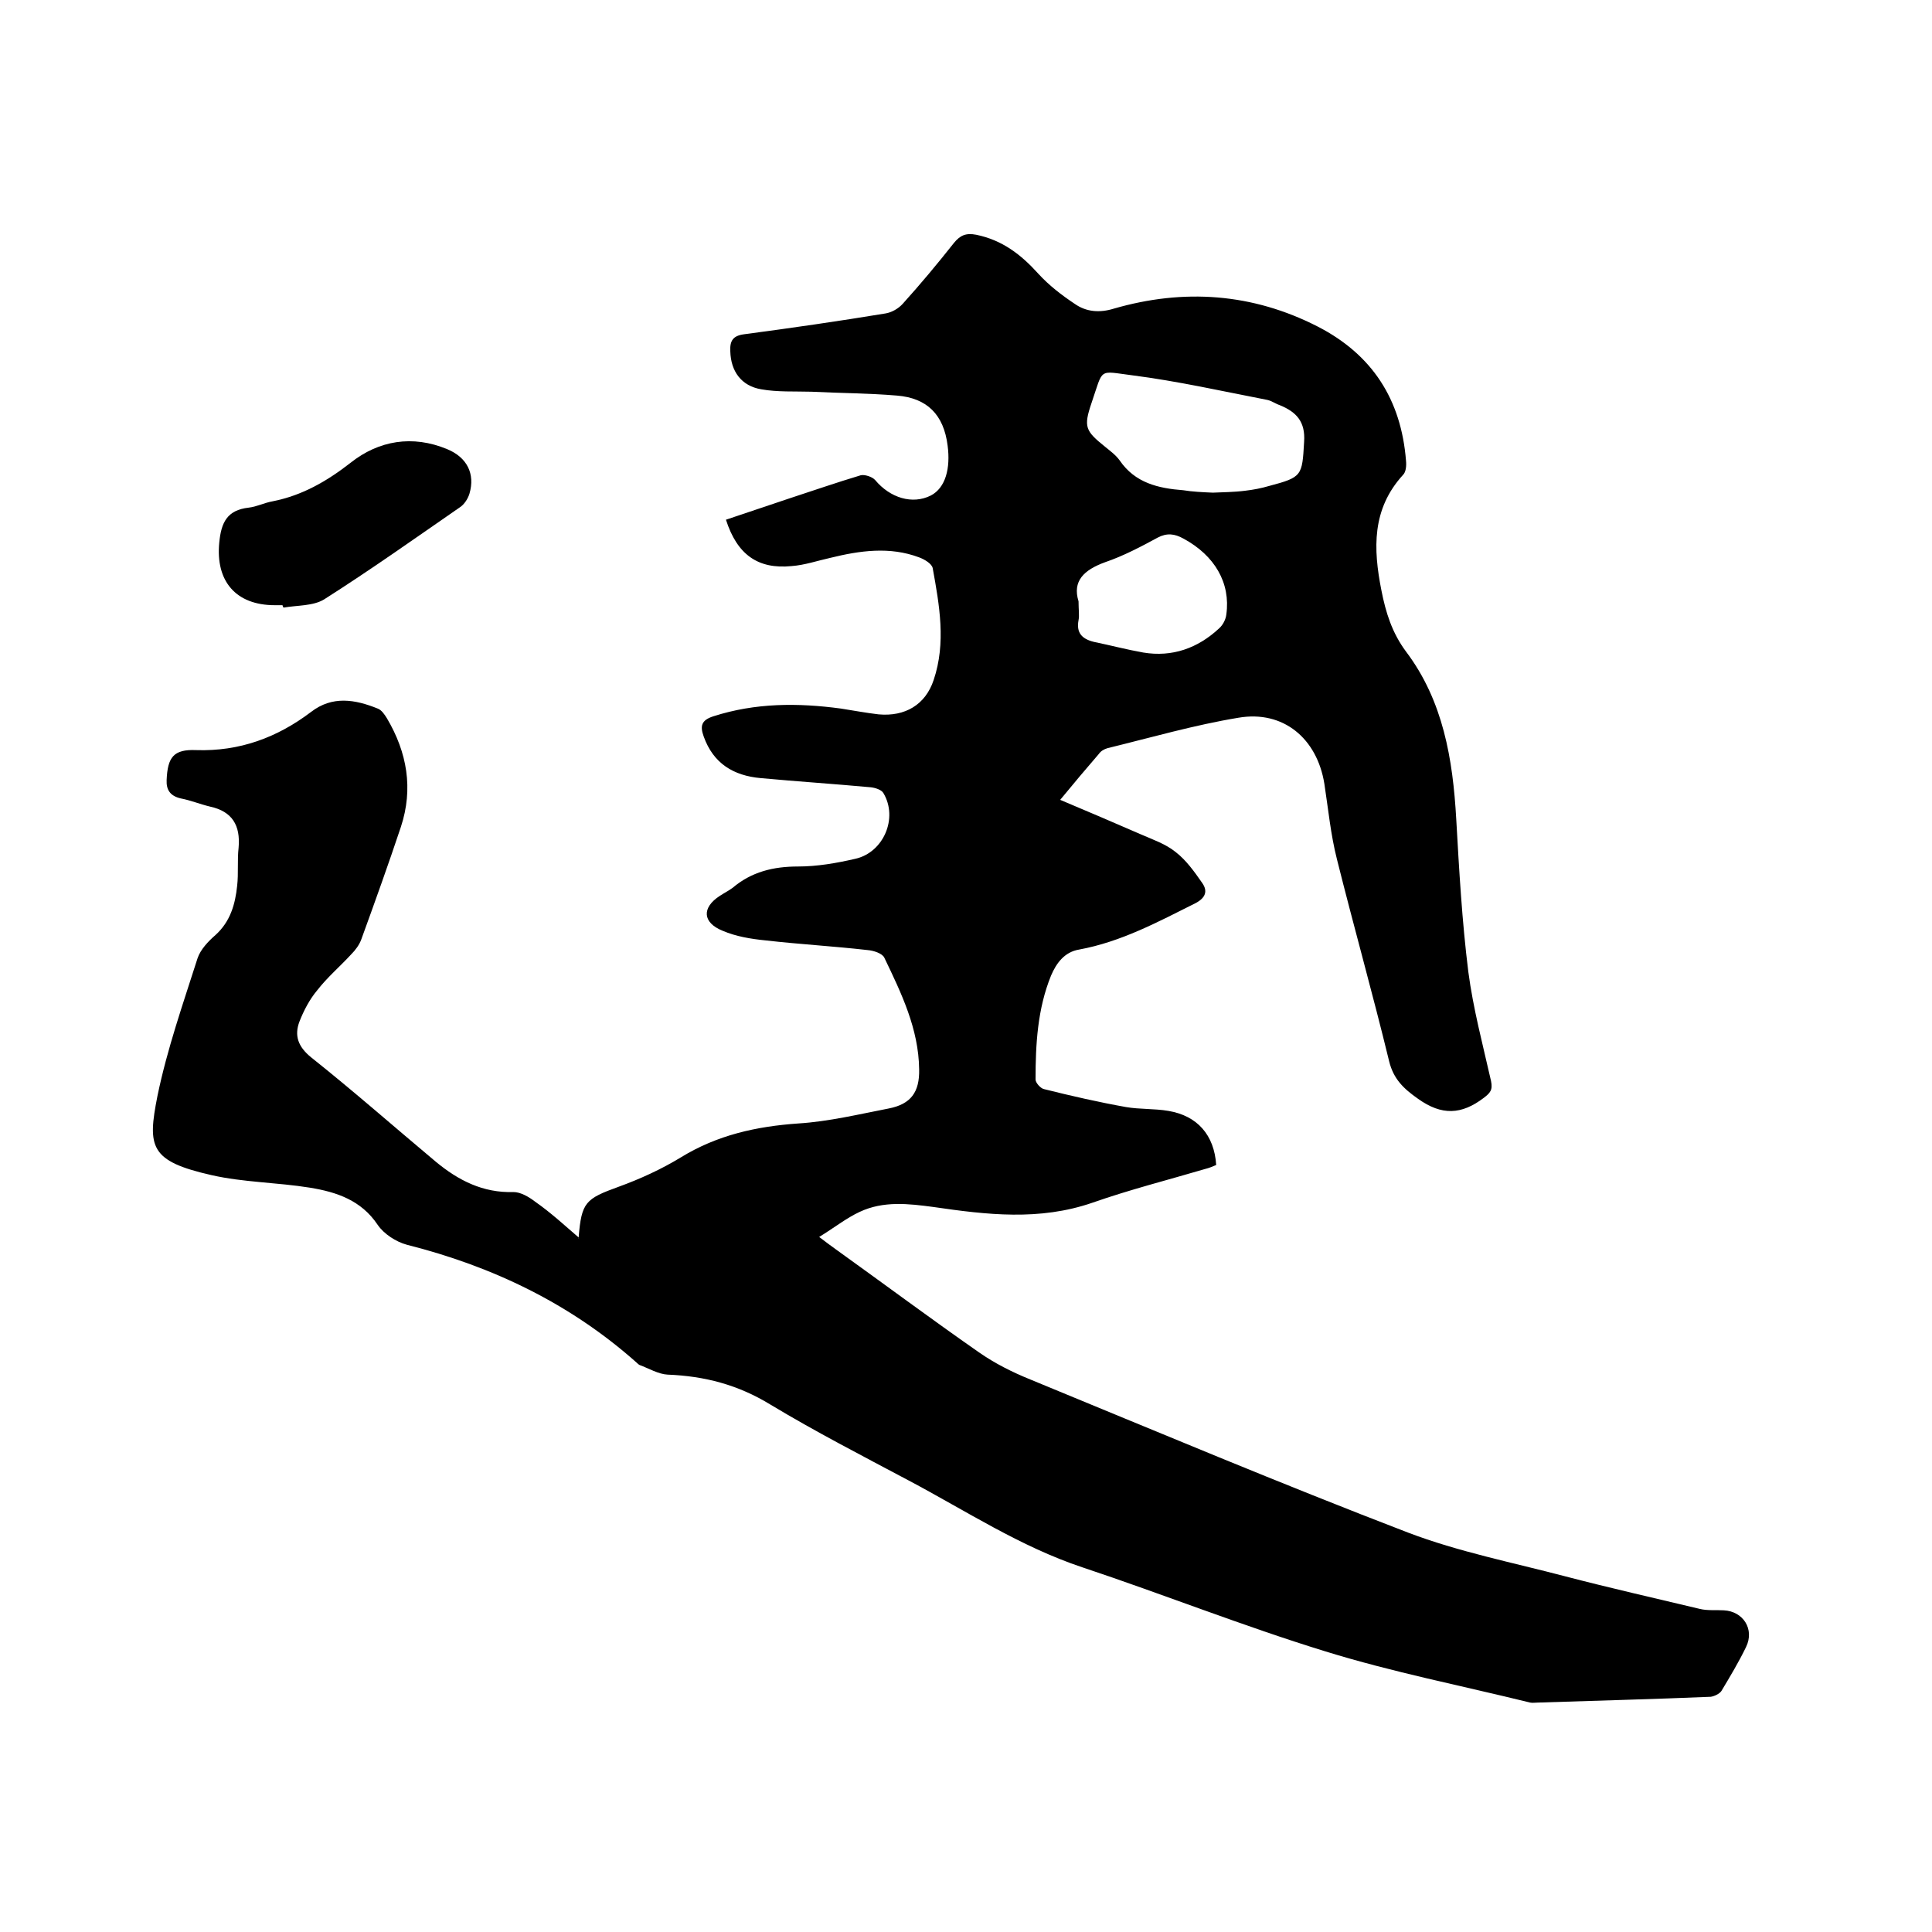 <svg enable-background="new 0 0 400 400" viewBox="0 0 400 400" xmlns="http://www.w3.org/2000/svg"><path d="m119.8 256.2c-.2.5 0 .2 0 0 .6-7.3 1.4-8 8.3-10.5 4.4-1.6 8.8-3.6 12.9-6.1 7.5-4.6 15.6-6.4 24.3-7 6.3-.4 12.5-1.9 18.7-3.1 4.6-.9 6.4-3.4 6.3-8.1-.1-8.4-3.7-15.8-7.2-23.1-.4-.9-2.2-1.5-3.5-1.6-7-.8-14.1-1.2-21.1-2-3-.3-6.1-.8-8.9-2-4.2-1.7-4.3-4.8-.6-7.2.9-.6 1.9-1.1 2.7-1.7 3.9-3.3 8.4-4.4 13.5-4.4 4 0 8-.7 11.9-1.6 5.8-1.3 8.9-8.4 5.8-13.6-.4-.7-1.7-1.1-2.6-1.2-7.6-.7-15.2-1.2-22.8-1.9-5.6-.5-9.8-3-11.8-8.6-.8-2.2-.5-3.4 2-4.2 8.7-2.8 17.5-2.8 26.4-1.6 2.6.4 5.2.9 7.8 1.2 5.5.5 9.7-2 11.4-7.1 2.6-7.7 1.2-15.5-.2-23.2-.2-.9-1.7-1.8-2.8-2.2-6.1-2.3-12.3-1.4-18.4.1-2.7.6-5.3 1.5-8 1.7-7 .7-11.3-2.4-13.6-9.6 4.4-1.5 8.7-2.9 13.1-4.4 4.9-1.6 9.8-3.3 14.8-4.8.8-.2 2.4.3 3 1 3.1 3.7 7.7 5.1 11.5 3.2 3.1-1.6 4.1-5.7 3.5-10.3-.8-6.5-4.3-9.9-10.5-10.4-5.9-.5-11.8-.5-17.7-.8-3.5-.1-7 .1-10.4-.5-4.1-.7-6.3-3.7-6.4-7.9-.1-2.1.5-3.2 2.9-3.5 9.8-1.3 19.5-2.7 29.2-4.3 1.3-.2 2.7-1 3.6-2 3.7-4.1 7.2-8.3 10.6-12.6 1.3-1.6 2.5-2.1 4.6-1.7 5.4 1.1 9.3 4.1 12.9 8.1 2.2 2.4 4.8 4.4 7.5 6.2 2.4 1.7 5.2 1.9 8.1 1 14.5-4.2 28.7-3.2 42.2 3.7 11.3 5.8 17.3 15.1 18.3 27.8.1 1 0 2.3-.6 2.9-6.5 7.1-6.2 15.3-4.5 23.9.9 4.6 2.2 8.8 5.1 12.7 7.7 10.2 9.7 22.3 10.4 34.7.6 10.6 1.2 21.2 2.5 31.6 1 7.6 3 15.1 4.7 22.6.4 1.9-.2 2.5-1.5 3.5-4.6 3.5-8.7 3.7-13.6.2-3-2.1-5.1-4.1-6-7.8-3.4-14-7.3-27.8-10.8-41.8-1.3-5.1-1.8-10.4-2.6-15.6-1.5-9.4-8.5-15.3-17.8-13.7-9.1 1.5-18.1 4.1-27.1 6.3-.7.2-1.4.6-1.8 1.2-2.6 3-5.2 6.1-8 9.5 5.7 2.4 11.1 4.7 16.6 7.1 2.5 1.1 5.2 2 7.3 3.7 2.2 1.7 3.9 4.1 5.5 6.4 1.2 1.7.7 3.1-1.4 4.2-7.8 3.9-15.4 8-24.1 9.6-3 .5-4.7 2.8-5.8 5.4-2.8 6.9-3.2 14.2-3.2 21.5 0 .7 1.1 1.9 1.8 2 5.6 1.4 11.3 2.7 16.9 3.7 2.9.5 5.9.3 8.8.8 6 1 9.5 5 9.9 11.2-.7.3-1.4.6-2.2.8-7.8 2.3-15.7 4.3-23.4 7-11 3.8-21.9 2.5-32.9.9-5.2-.7-10.4-1.3-15.3 1-2.8 1.3-5.3 3.3-8.4 5.2 1.6 1.2 2.5 1.9 3.5 2.6 9.9 7.1 19.7 14.4 29.6 21.3 3.3 2.3 6.9 4.1 10.6 5.6 26 10.7 51.9 21.6 78.2 31.7 10.5 4 21.7 6.2 32.7 9.1 9.2 2.4 18.5 4.5 27.7 6.7 1.6.4 3.4.2 5 .3 4 .2 6.4 3.9 4.6 7.6-1.5 3.1-3.3 6.1-5.1 9.1-.4.6-1.5 1.1-2.2 1.2-11.9.5-23.9.8-35.8 1.2-.5 0-1.1.1-1.6 0-14.2-3.5-28.5-6.3-42.4-10.6-16.9-5.2-33.5-11.8-50.3-17.4-12.9-4.3-24.1-11.7-36-18-9.6-5.1-19.3-10.1-28.6-15.7-6.7-4.1-13.6-5.9-21.3-6.2-1.9-.1-3.9-1.3-5.8-2-.2-.1-.3-.2-.5-.4-13.8-12.3-29.9-20-47.7-24.5-2.2-.6-4.7-2.2-6-4.1-3.4-5.1-8.5-6.8-14-7.7-6.8-1.1-13.8-1.1-20.4-2.6-12.8-2.9-13.3-5.8-11.2-16.4 2-9.7 5.3-19.1 8.3-28.5.6-1.8 2.2-3.5 3.7-4.8 3.1-2.8 4.1-6.4 4.5-10.2.3-2.6 0-5.3.3-7.9.4-4.6-1.3-7.5-5.9-8.5-2.1-.5-4-1.3-6.1-1.7-2.1-.5-3-1.7-2.9-3.8.2-4.7 1.4-6.4 6.1-6.2 9 .3 16.8-2.6 23.8-7.9 4.4-3.4 9.1-2.6 13.8-.7.8.3 1.4 1.2 1.9 2 4.2 7.1 5.5 14.6 2.9 22.5-2.6 7.8-5.4 15.6-8.2 23.3-.4 1.1-1.2 2.2-2.1 3.1-2.3 2.5-4.9 4.7-7 7.4-1.6 1.9-2.8 4.2-3.7 6.5-1.1 2.9-.3 5.2 2.4 7.4 8.8 7 17.2 14.4 25.8 21.6 4.7 3.9 9.8 6.5 16.1 6.3 1.5 0 3.2 1 4.5 2 3.3 2.3 6.2 5 9 7.4zm131.3-154.2c2-.1 4.4-.1 6.7-.4 1.7-.2 3.3-.5 5-1 6.8-1.8 6.8-2.1 7.2-9.1.3-4.2-1.6-6.2-5-7.6-.9-.3-1.7-.9-2.6-1.1-9.3-1.8-18.6-3.9-28-5.1-7.1-.9-5.9-1.6-8.4 5.7-1.7 5-1.3 5.8 2.8 9.1 1.1.9 2.2 1.7 3 2.8 3.2 4.7 8 5.8 13.2 6.2 1.8.3 3.9.4 6.1.5zm-27.8 22.5c0 1.8.2 2.9 0 3.9-.5 2.6.7 3.9 3.2 4.5 3.4.7 6.8 1.6 10.2 2.2 6 1 11.3-.9 15.7-5 .8-.7 1.4-1.9 1.5-2.9.9-6.5-2.4-12.2-8.9-15.7-1.8-1-3.4-1.2-5.3-.2-3.5 1.9-7.1 3.8-10.9 5.1-4.4 1.6-6.8 3.9-5.5 8.1z"/><path d="m58.5 125.3c-.5 0-1.1 0-1.6 0-8.1 0-12.3-5-11.5-13 .4-4.1 1.6-6.7 6.1-7.2 1.7-.2 3.2-1 4.9-1.3 6.1-1.2 11.2-4.1 16.2-8 5.8-4.6 12.8-5.8 20-2.8 4.1 1.7 5.8 5.1 4.6 9.2-.3 1-1 2.1-1.8 2.7-9.4 6.5-18.7 13.1-28.3 19.2-2.3 1.4-5.6 1.2-8.4 1.7-.1-.2-.2-.3-.2-.5z"/></svg>